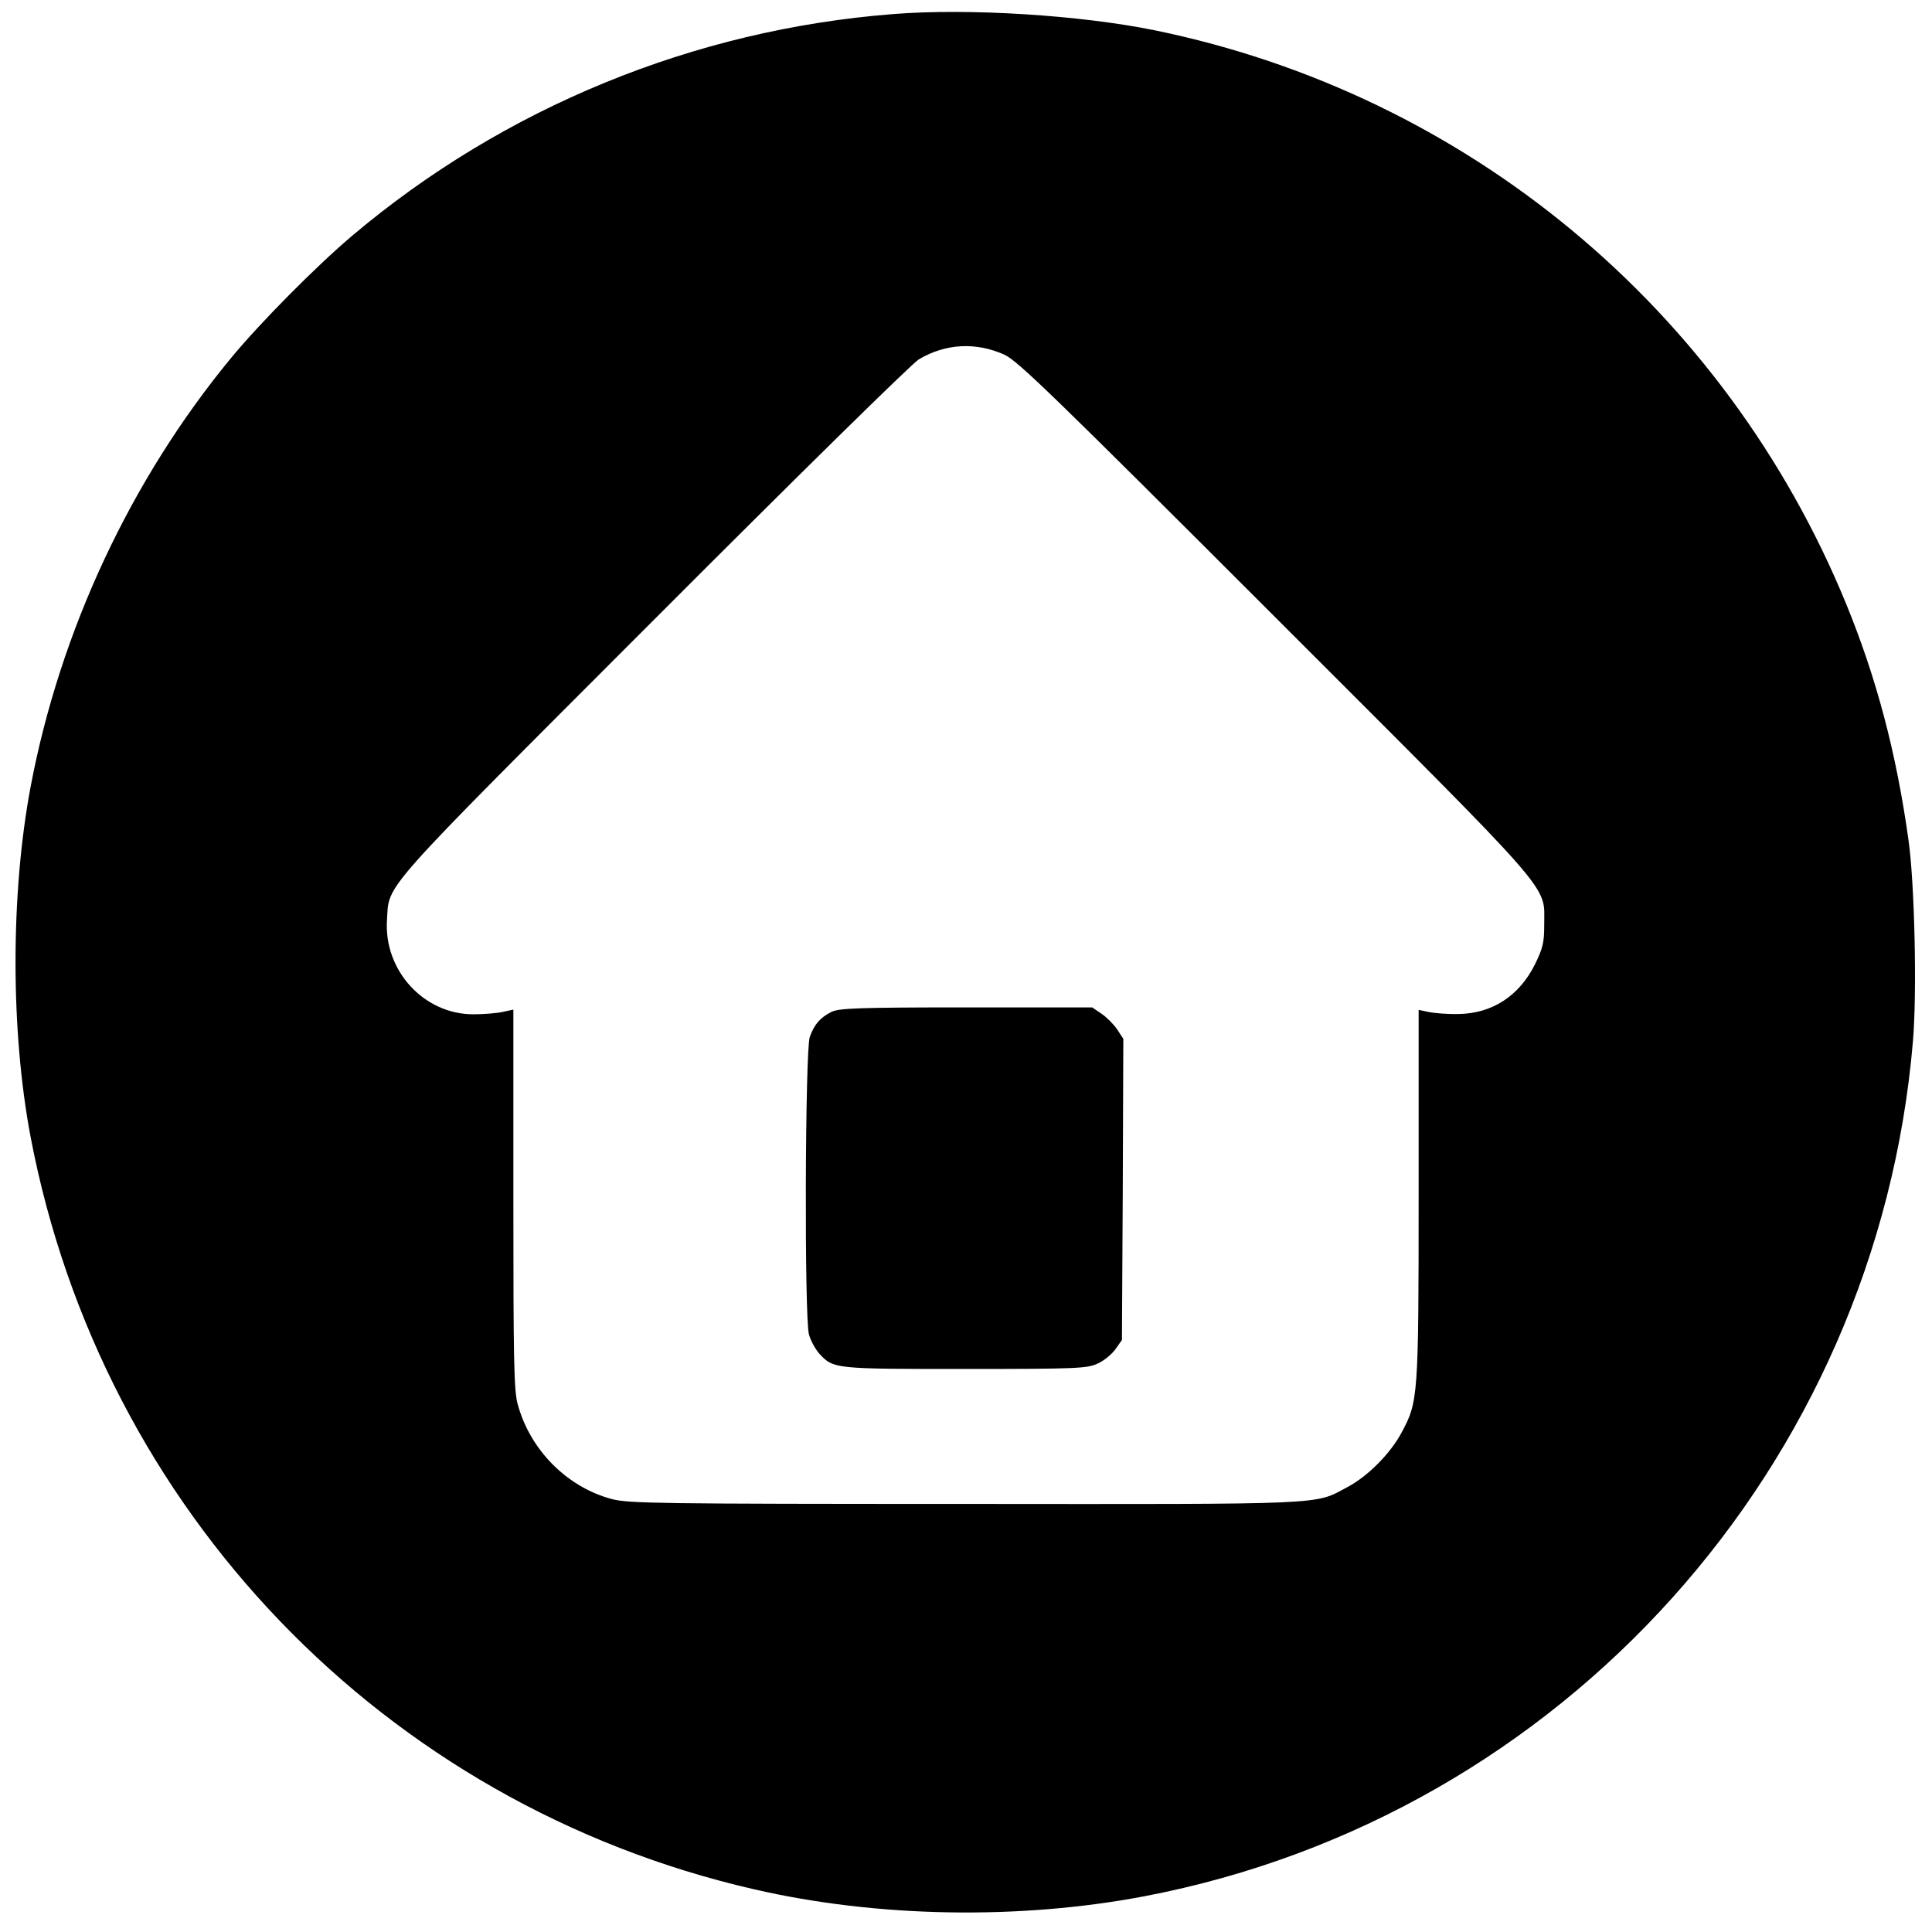 <?xml version="1.0" standalone="no"?>
<!DOCTYPE svg PUBLIC "-//W3C//DTD SVG 20010904//EN"
 "http://www.w3.org/TR/2001/REC-SVG-20010904/DTD/svg10.dtd">
<svg version="1.0" xmlns="http://www.w3.org/2000/svg"
 width="700pt" height="700pt" viewBox="0 0 700 700"
 preserveAspectRatio="xMidYMid meet">
<g transform="translate(0,700) scale(0.1,-0.1)"
fill="#000000" stroke="none">
<path d="M3236 6949 c-721 -56 -1411 -339 -1961 -804 -131 -111 -332 -314
-437 -441 -364 -441 -620 -989 -727 -1554 -73 -388 -73 -885 0 -1270 258
-1353 1280 -2417 2620 -2725 446 -103 962 -112 1418 -25 1513 290 2652 1558
2782 3098 15 177 6 571 -16 727 -44 317 -116 588 -226 857 -439 1070 -1375
1846 -2504 2078 -269 55 -676 81 -949 59z m403 -1234 c49 -23 170 -140 978
-948 1036 -1036 977 -968 978 -1117 0 -66 -5 -85 -33 -143 -57 -115 -155 -179
-277 -181 -38 -1 -87 3 -107 7 l-38 8 0 -668 c0 -735 -2 -752 -61 -862 -40
-76 -123 -160 -197 -199 -122 -65 -54 -62 -1387 -61 -1110 0 -1215 2 -1276 17
-165 43 -300 180 -344 347 -13 50 -15 161 -15 743 l0 684 -37 -8 c-21 -5 -70
-9 -108 -9 -179 0 -324 158 -313 340 9 137 -42 79 966 1088 517 518 936 930
961 945 98 58 207 63 310 17z"/>
<path d="M3013 3334 c-41 -21 -62 -44 -79 -91 -17 -49 -20 -1015 -3 -1078 6
-22 23 -53 37 -69 52 -56 53 -56 529 -56 406 0 441 2 479 19 23 10 52 34 65
52 l24 34 3 546 2 545 -22 34 c-13 19 -39 45 -57 57 l-34 23 -456 0 c-393 0
-460 -3 -488 -16z"/>
</g>
</svg>
